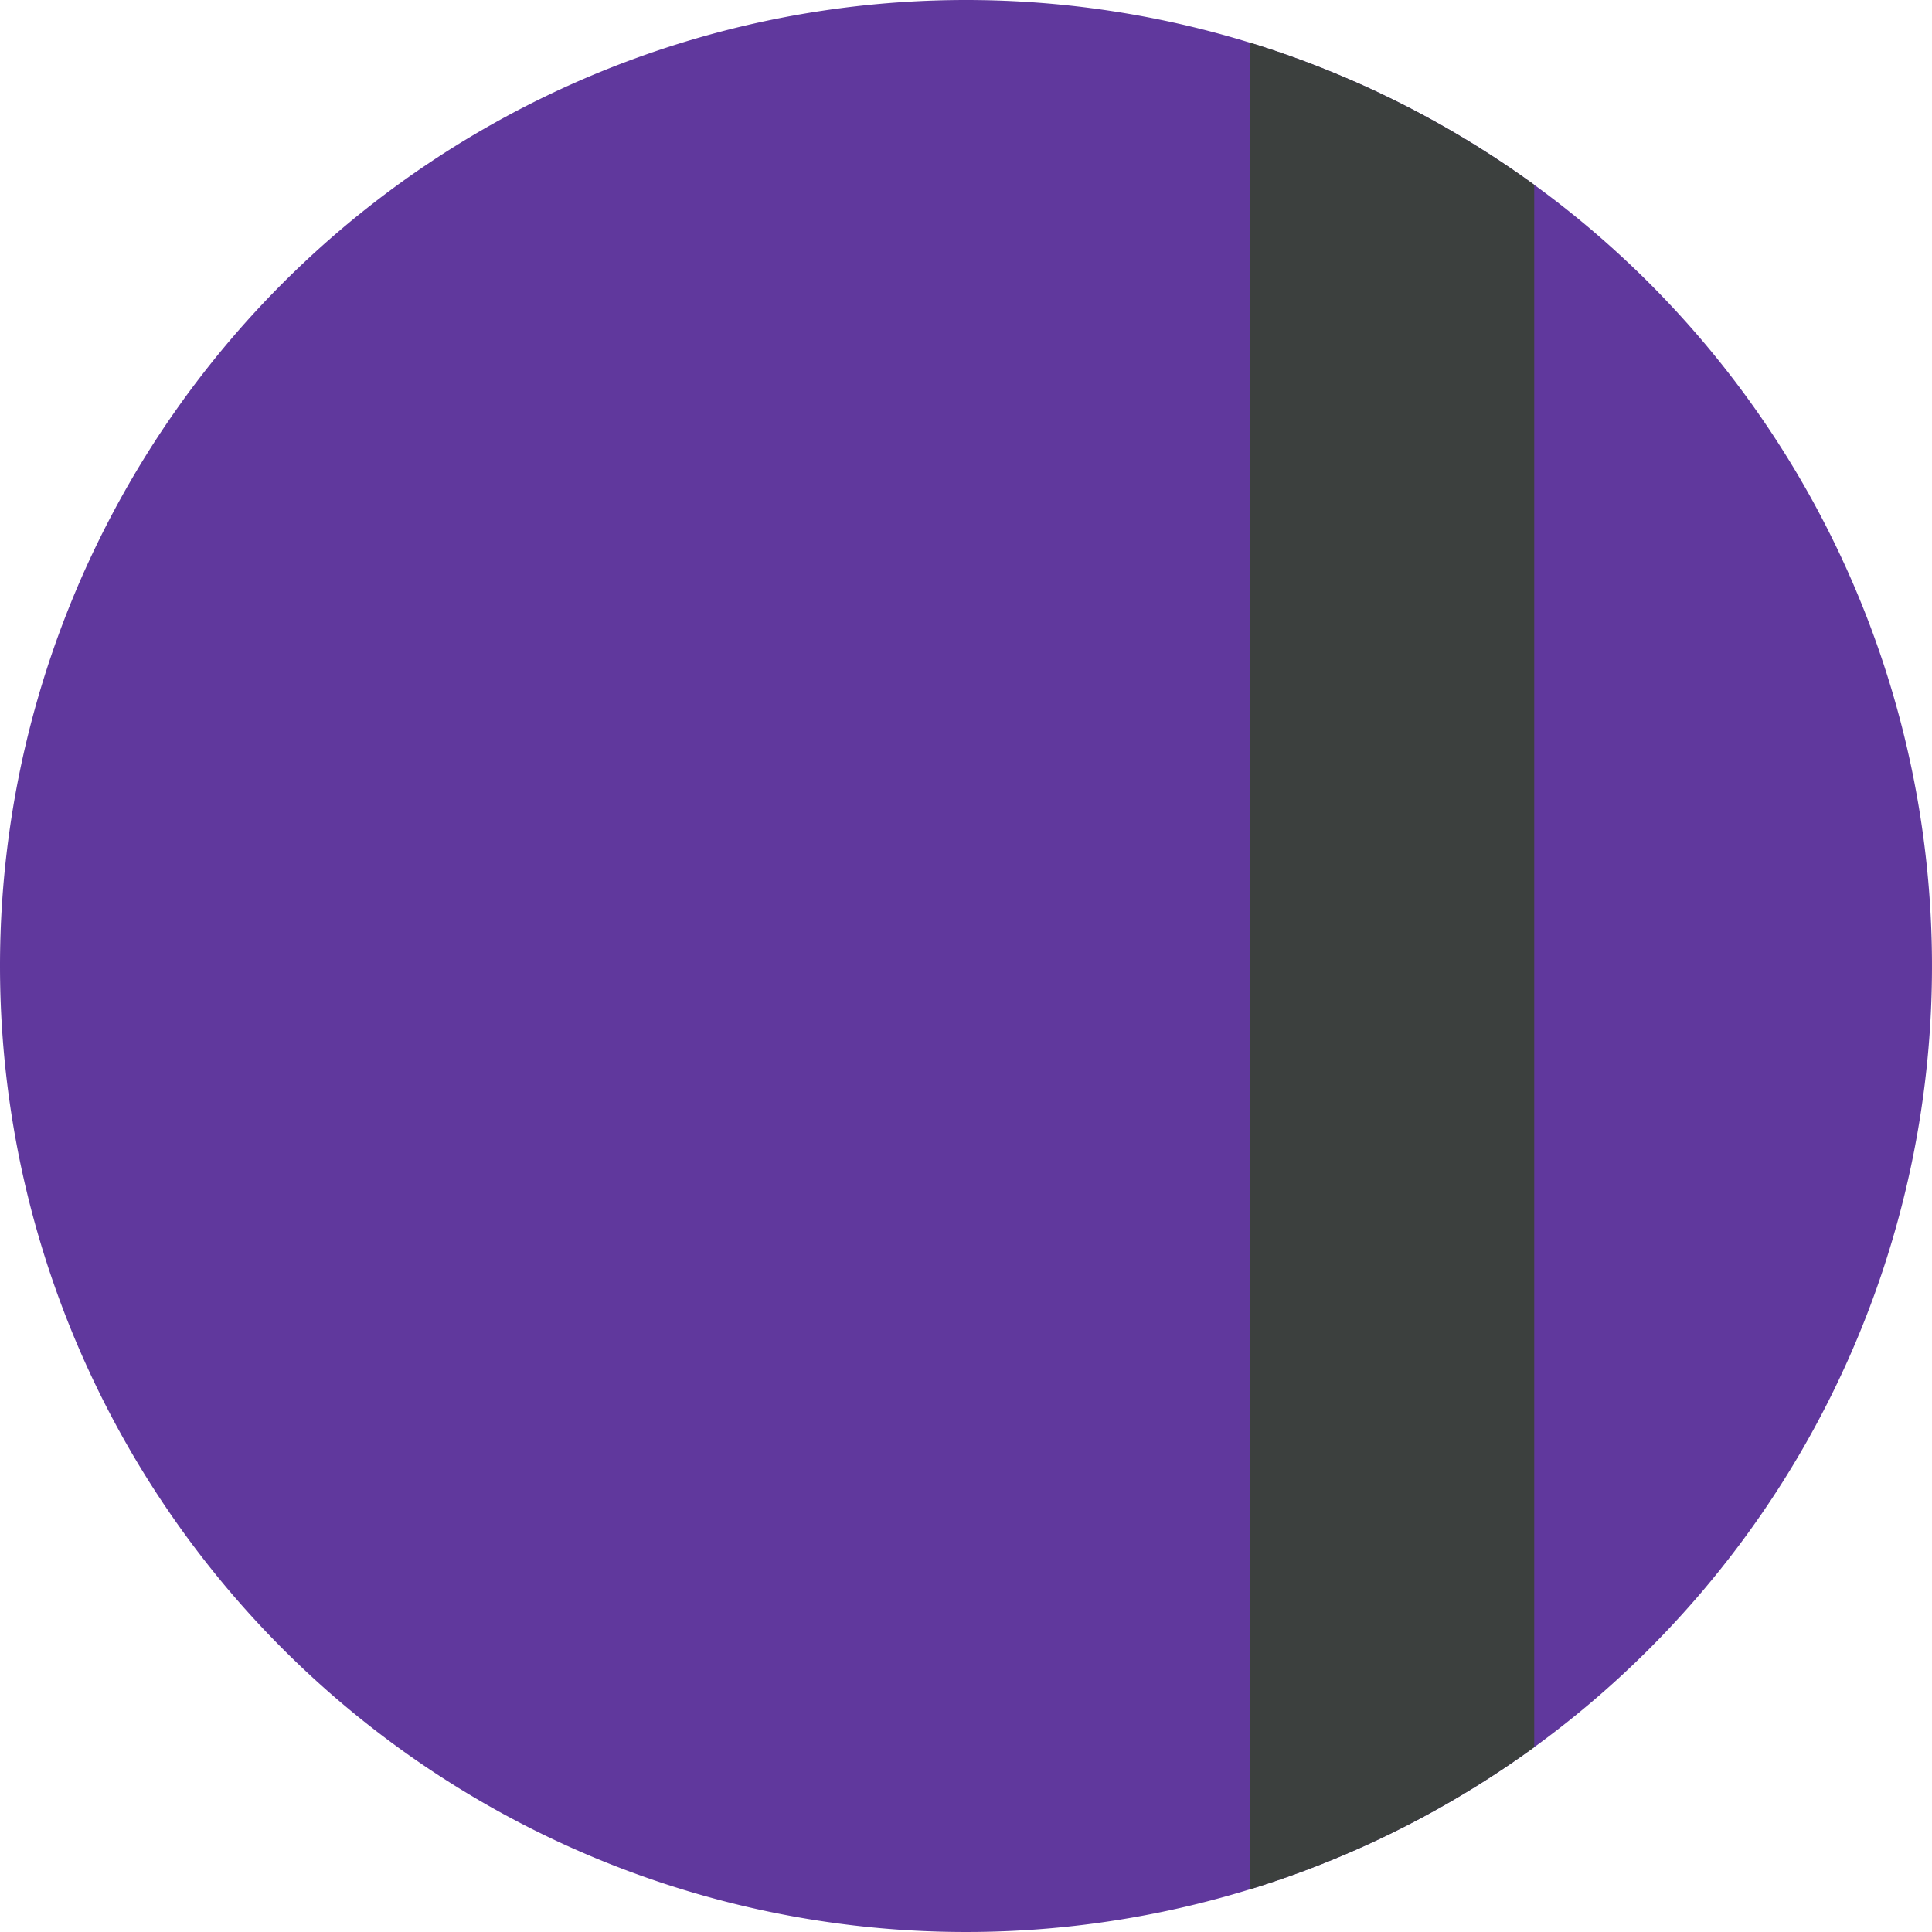<svg xmlns="http://www.w3.org/2000/svg" xmlns:xlink="http://www.w3.org/1999/xlink" width="34" height="34" viewBox="0 0 34 34"><defs><clipPath id="a"><circle cx="17" cy="17" r="17" transform="translate(614 592)" fill="#7acbc4"/></clipPath></defs><g transform="translate(-664 -643)"><path d="M17,0A17,17,0,1,1,0,17,17,17,0,0,1,17,0Z" transform="translate(664 643)" fill="#60389d"/><g transform="translate(50 51)" clip-path="url(#a)"><path d="M2.5,54h-5V0h5Z" transform="translate(638.5 578.5)" fill="#3c403e"/></g></g></svg>